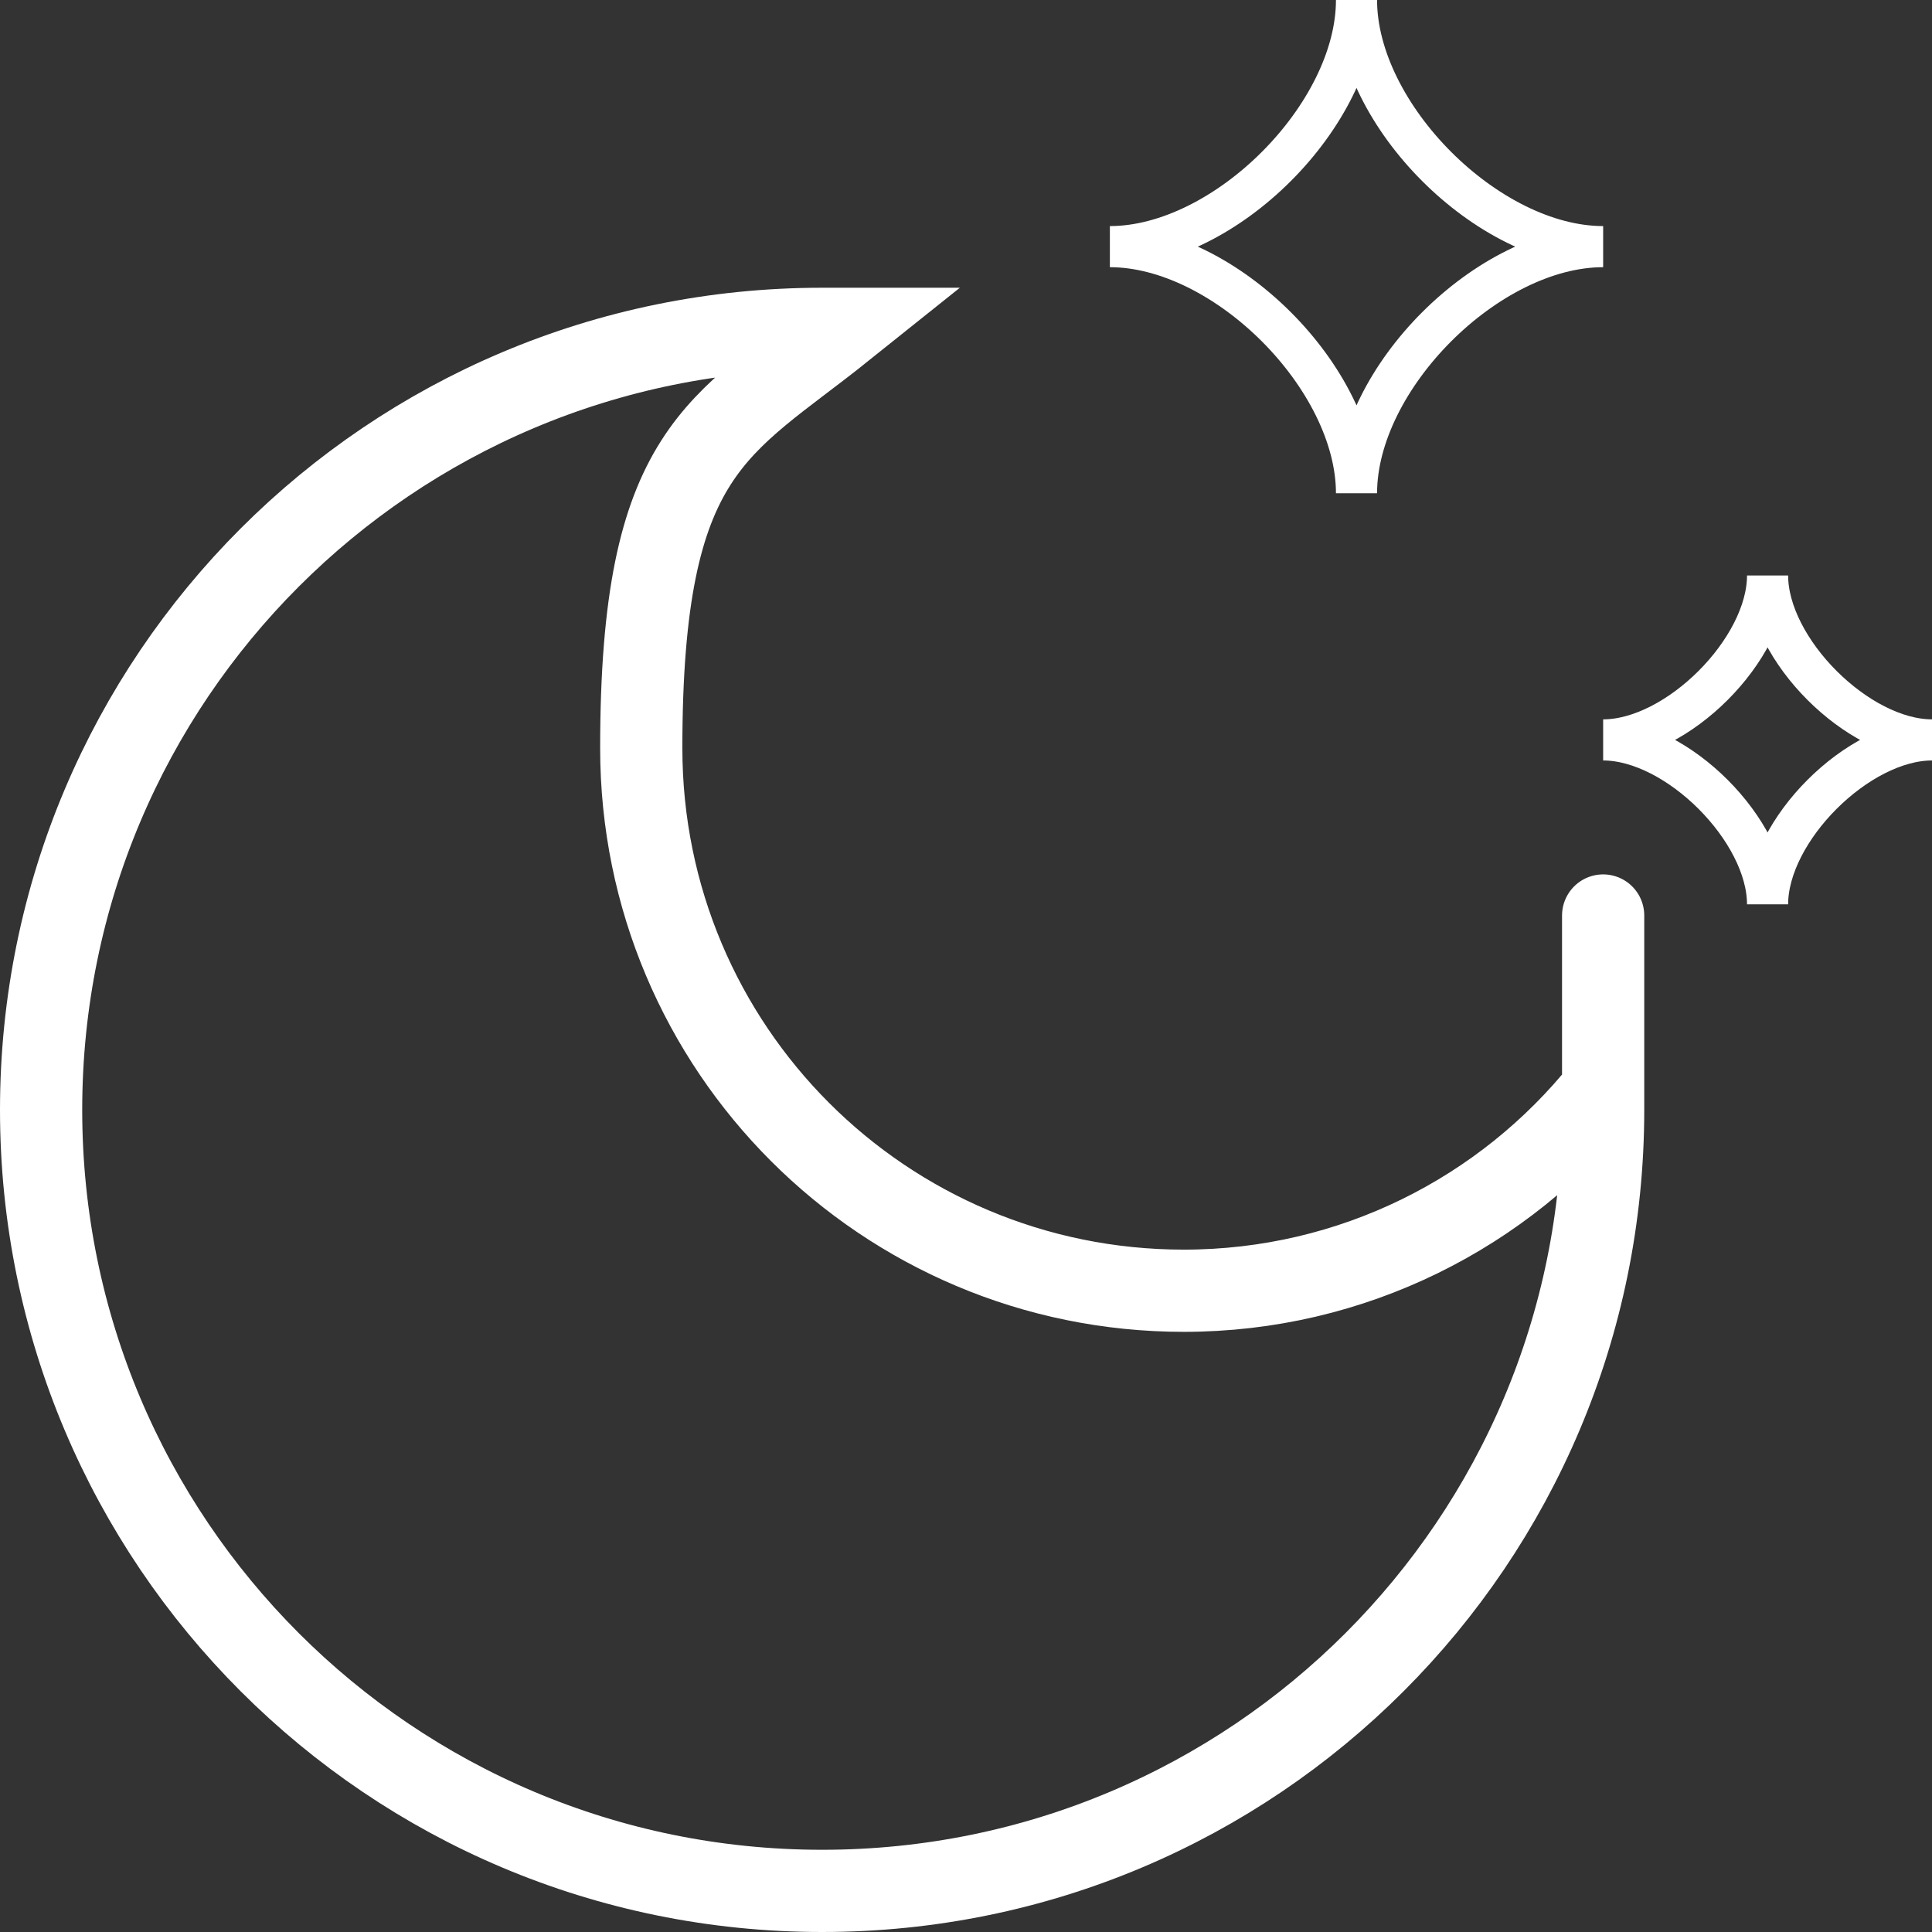 <?xml version="1.0" encoding="UTF-8"?>
<svg id="Isolation_Mode" xmlns="http://www.w3.org/2000/svg" width="47" height="47" version="1.1" viewBox="0 0 47 47">
  <rect x="0" y="0" width="47" height="47" fill="#333333" stroke="none"/>
  <!-- Generator: Adobe Illustrator 29.3.1, SVG Export Plug-In . SVG Version: 2.1.0 Build 151)  -->
  <defs>
    <style>
      .st0, .st1 {
        fill: none;
        stroke: #fff;
        stroke-miterlimit: 10;
      }

      .st1 {
        stroke-width: 2px;
      }
    </style>
  </defs>
  <path class="st1" d="M28.8,31.4c-7.3,0-13.2-5.9-13.2-13.2s1.9-7.8,4.9-10.2c-.2,0-.3,0-.5,0C9.5,8,1,16.5,1,27s8.5,19,19,19,19-8.5,19-19,0-.3,0-.5c-2.4,3-6.1,4.9-10.2,4.9Z"/>
  <path class="st0" d="M33,0c0,2.8-3.2,6-6,6,2.8,0,6,3.2,6,6,0-2.8,3.2-6,6-6-2.8,0-6-3.2-6-6Z"/>
  <path class="st0" d="M43,14c0,1.8-2.2,4-4,4,1.8,0,4,2.2,4,4,0-1.8,2.2-4,4-4-1.8,0-4-2.2-4-4Z"/>
</svg>